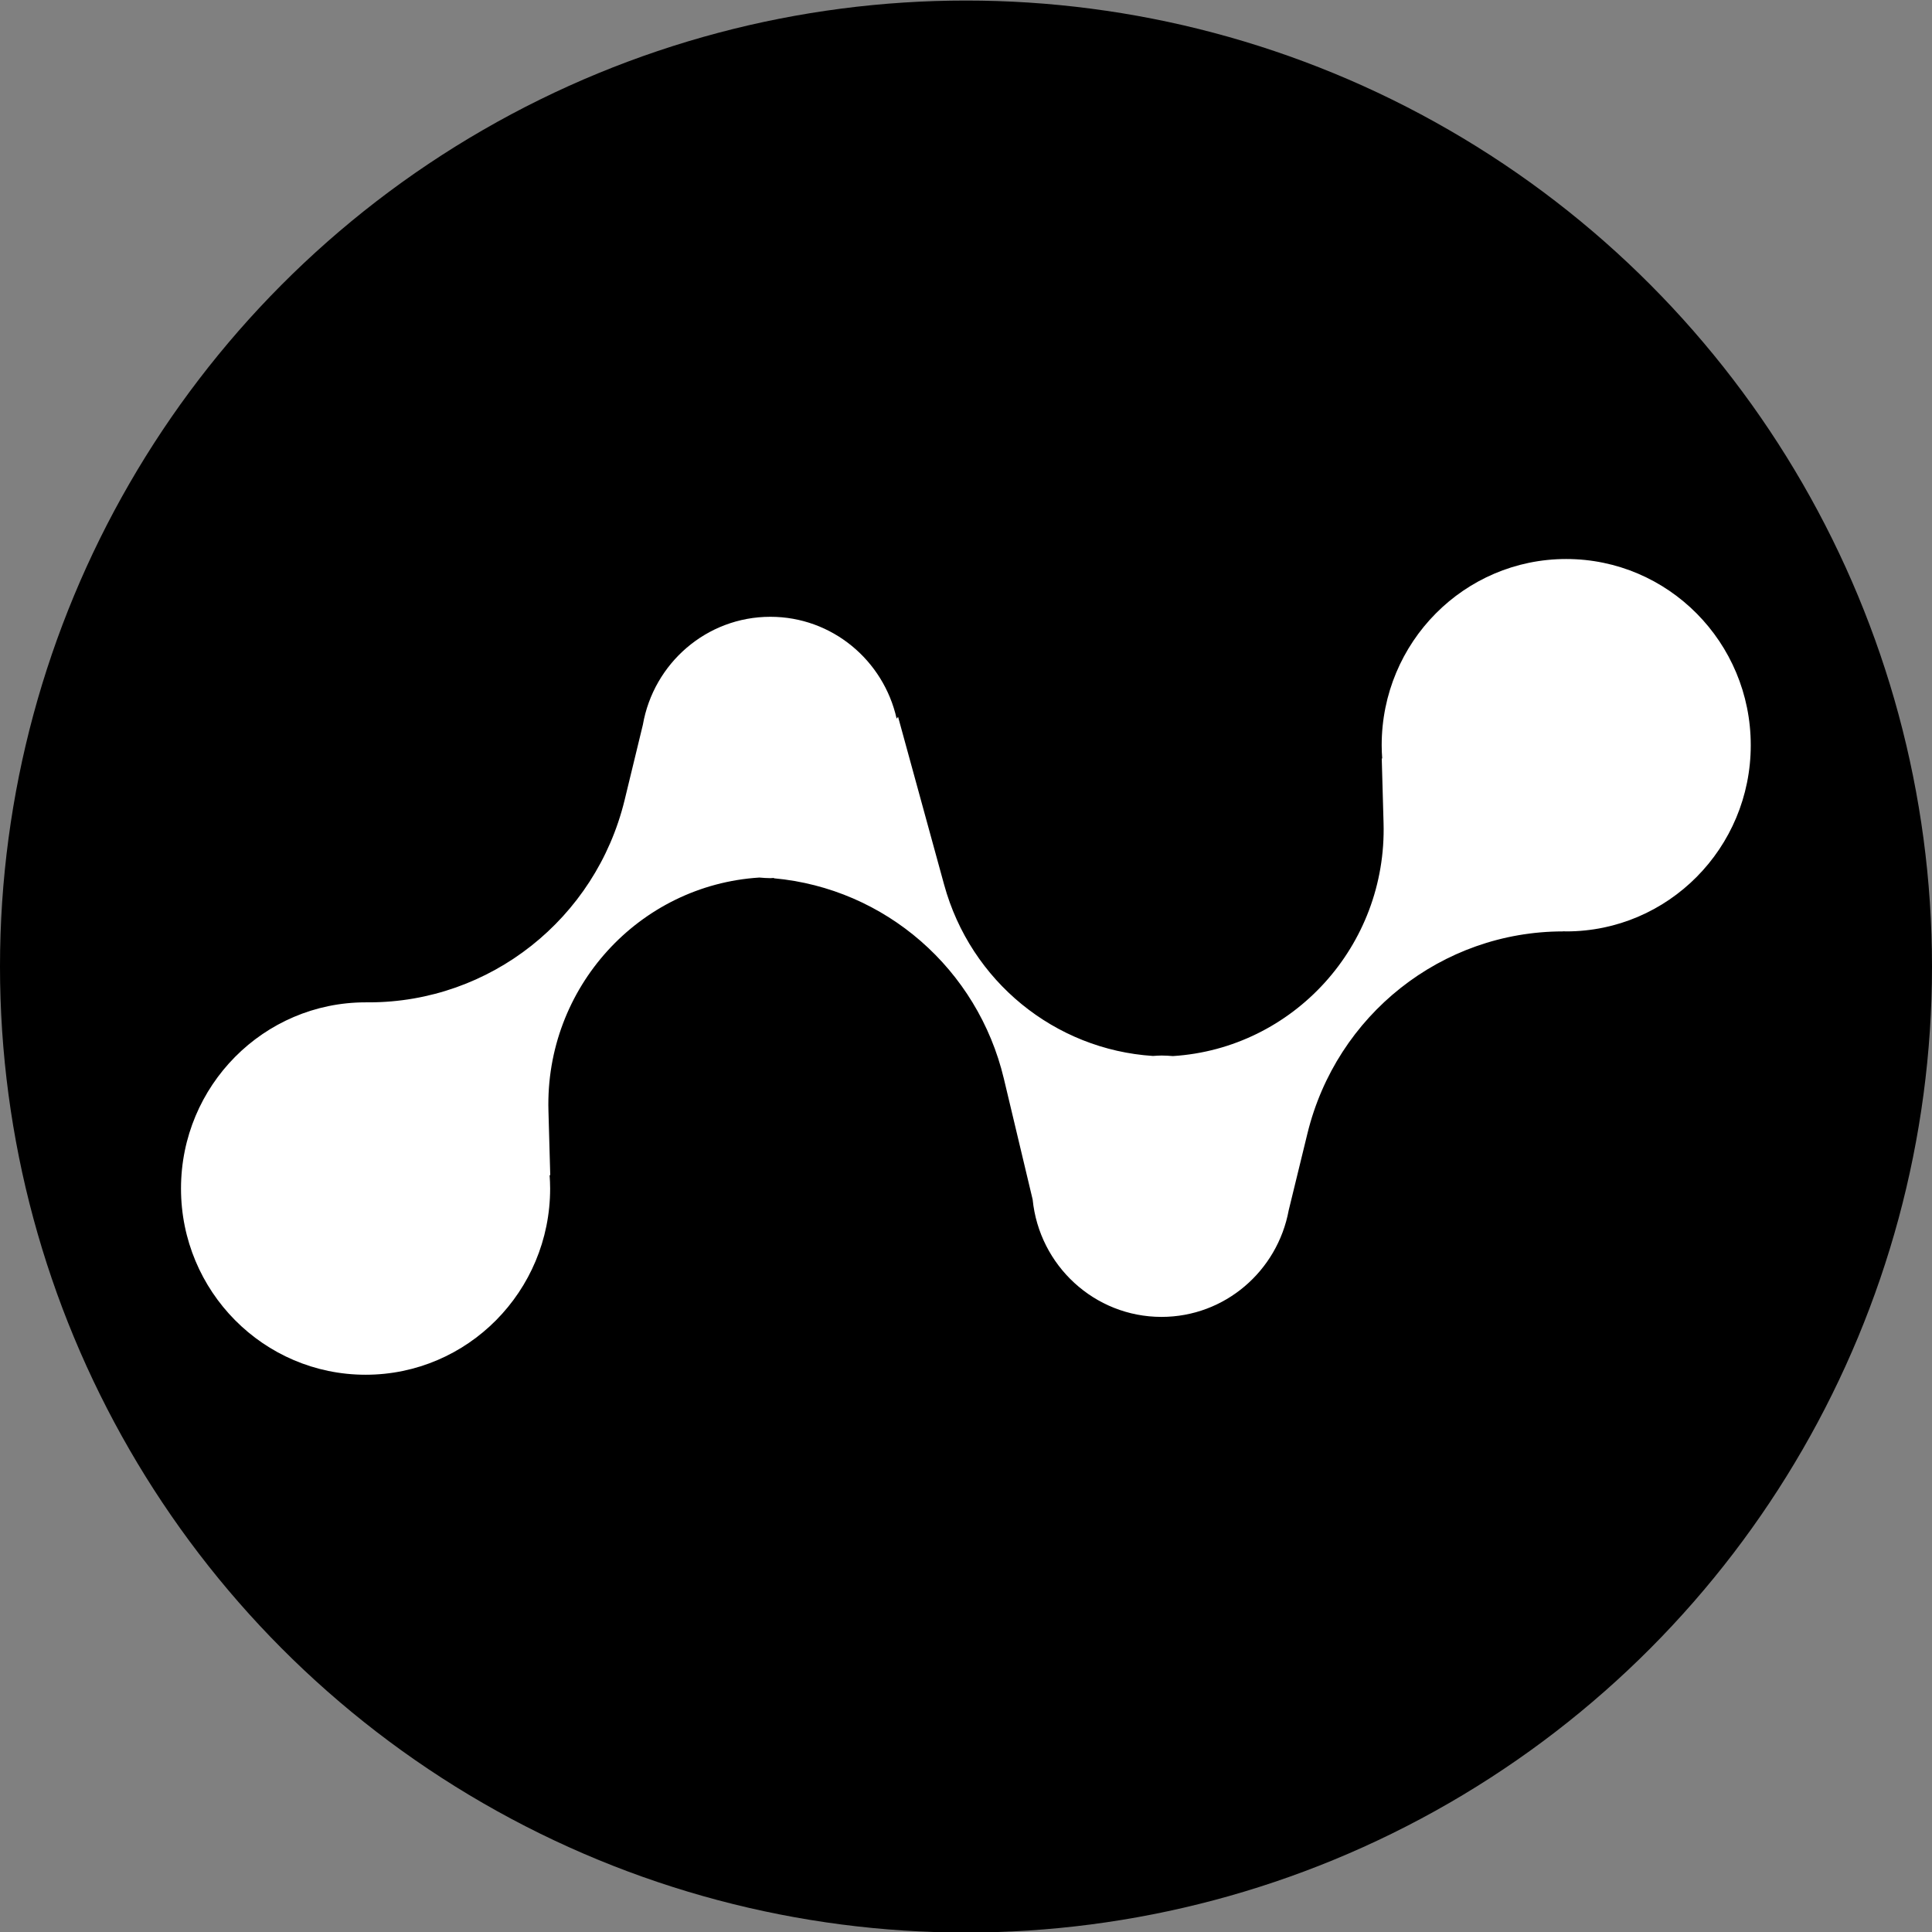 <svg width="32" height="32" viewBox="0 0 32 32" fill="none" xmlns="http://www.w3.org/2000/svg">
<rect x="0" y="0" width="32" height="32" fill="#808080" stroke="none"/>
<g clip-path="url(#clip0_12868_1479)">
<circle cx="16" cy="16.009" r="16" fill="black"/>
<path d="M25.941 9.259C27.63 9.259 28.998 10.639 28.998 12.343C28.998 14.046 27.63 15.427 25.941 15.427C25.923 15.427 25.905 15.425 25.887 15.425L25.889 15.427C23.882 15.427 22.135 16.809 21.655 18.775L21.345 20.046C21.159 21.051 20.288 21.812 19.238 21.812C18.128 21.812 17.213 20.96 17.104 19.868L16.627 17.866C16.194 16.05 14.662 14.714 12.817 14.547L12.82 14.541C12.8 14.542 12.78 14.545 12.76 14.545C12.699 14.545 12.638 14.54 12.578 14.535C10.587 14.659 9.026 16.358 9.084 18.398L9.114 19.47L9.103 19.459C9.108 19.534 9.112 19.609 9.112 19.686C9.112 21.389 7.744 22.77 6.056 22.77C4.367 22.77 2.998 21.389 2.998 19.686C2.998 17.982 4.368 16.602 6.056 16.602C6.074 16.602 6.093 16.602 6.111 16.602L6.11 16.602C8.117 16.602 9.865 15.22 10.345 13.254L10.648 12.004C10.825 10.988 11.702 10.216 12.76 10.216C13.782 10.216 14.635 10.938 14.851 11.903L14.875 11.873L15.638 14.654C16.077 16.255 17.472 17.385 19.097 17.49C19.143 17.487 19.191 17.483 19.238 17.483C19.302 17.483 19.365 17.487 19.427 17.492C21.416 17.366 22.974 15.669 22.916 13.631L22.886 12.56L22.894 12.566C22.888 12.492 22.885 12.418 22.885 12.343C22.885 10.639 24.253 9.259 25.941 9.259Z" fill="white"/>
</g>
<defs>
<clipPath id="clip0_12868_1479">
<rect width="32" height="32" fill="white" transform="translate(0 0.009)"/>
</clipPath>
</defs>
</svg>

